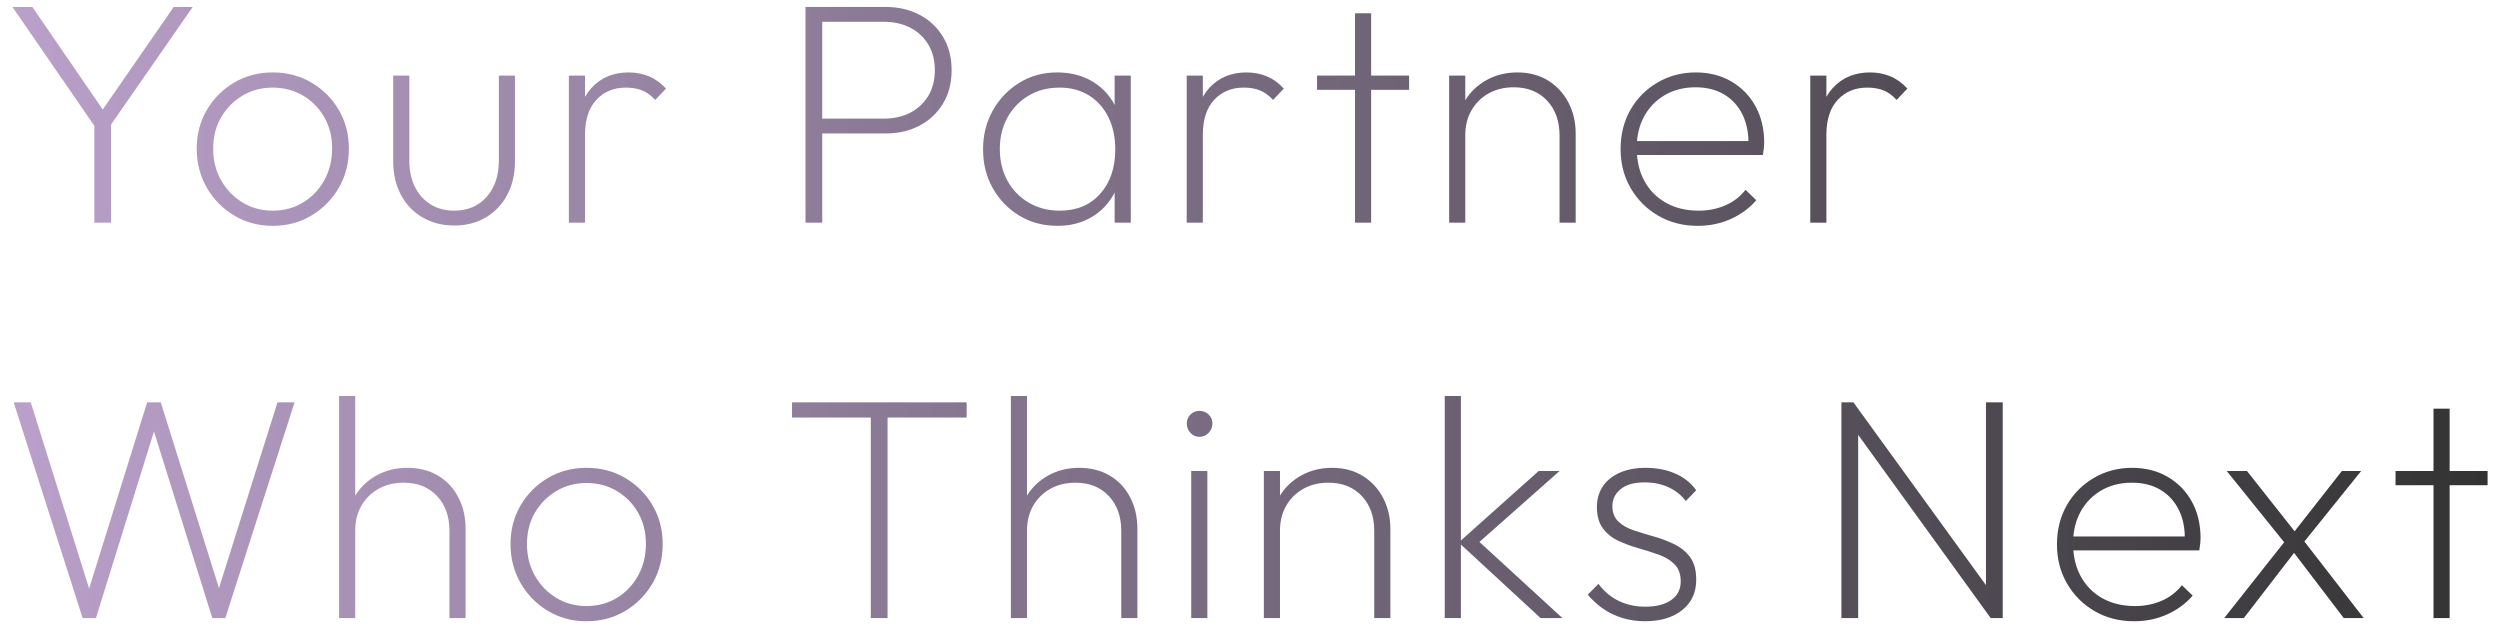 <?xml version="1.0" encoding="UTF-8"?>
<svg id="_レイヤー_1" data-name="レイヤー_1" xmlns="http://www.w3.org/2000/svg" version="1.1" xmlns:xlink="http://www.w3.org/1999/xlink" viewBox="0 0 632.266 158.872">
  <!-- Generator: Adobe Illustrator 29.5.0, SVG Export Plug-In . SVG Version: 2.1.0 Build 137)  -->
  <defs>
    <style>
      .st0 {
        fill: url(#_名称未設定グラデーション_6);
      }
    </style>
    <linearGradient id="_名称未設定グラデーション_6" data-name="名称未設定グラデーション 6" x1="3.138" y1="79.436" x2="629.128" y2="79.436" gradientUnits="userSpaceOnUse">
      <stop offset="0" stop-color="#baa0ca"/>
      <stop offset="1" stop-color="#333"/>
    </linearGradient>
  </defs>
  <path class="st0" d="M24.978,33.436L3.138,1.756h5.04l18.72,27.28h-1.84L43.938,1.756h4.8l-22,31.68h-1.76ZM23.858,56.316v-26.32h4.24v26.32h-4.24Z"/>
  <path class="st0" d="M68.954,57.116c-3.574,0-6.814-.866-9.72-2.6-2.908-1.732-5.214-4.08-6.92-7.04-1.708-2.96-2.56-6.253-2.56-9.88s.853-6.893,2.56-9.8c1.706-2.906,4.012-5.213,6.92-6.92,2.906-1.706,6.146-2.56,9.72-2.56,3.626,0,6.892.854,9.8,2.56,2.906,1.707,5.212,4.014,6.92,6.92,1.706,2.908,2.56,6.174,2.56,9.8,0,3.68-.854,6.987-2.56,9.92-1.708,2.934-4.014,5.268-6.92,7-2.908,1.734-6.174,2.6-9.8,2.6ZM68.954,53.276c2.88,0,5.452-.693,7.72-2.08,2.266-1.386,4.053-3.266,5.36-5.64,1.306-2.372,1.96-5.053,1.96-8.04,0-2.933-.654-5.546-1.96-7.84-1.307-2.292-3.094-4.12-5.36-5.48-2.268-1.36-4.84-2.04-7.72-2.04-2.827,0-5.374.68-7.64,2.04-2.268,1.36-4.068,3.188-5.4,5.48-1.334,2.294-2,4.934-2,7.92s.666,5.654,2,8c1.333,2.347,3.133,4.214,5.4,5.6,2.266,1.387,4.812,2.08,7.64,2.08Z"/>
  <path class="st0" d="M114.881,57.036c-2.988,0-5.654-.68-8-2.04-2.348-1.36-4.174-3.266-5.48-5.72-1.307-2.453-1.96-5.28-1.96-8.48v-21.68h4.08v21.52c0,2.508.466,4.707,1.4,6.6.932,1.894,2.253,3.374,3.96,4.44,1.706,1.067,3.68,1.6,5.92,1.6,3.466,0,6.226-1.16,8.28-3.48,2.053-2.32,3.08-5.372,3.08-9.16v-21.52h4.08v21.68c0,3.2-.654,6.027-1.96,8.48-1.308,2.454-3.12,4.36-5.44,5.72-2.32,1.36-4.974,2.04-7.96,2.04Z"/>
  <path class="st0" d="M143.872,56.316V19.116h4.08v37.2h-4.08ZM147.952,34.156l-2-.8c0-4.746,1.2-8.44,3.6-11.08,2.4-2.64,5.546-3.96,9.44-3.96,1.812,0,3.506.32,5.08.96,1.573.64,3.026,1.68,4.36,3.12l-2.72,2.88c-1.014-1.12-2.107-1.92-3.28-2.4-1.174-.48-2.56-.72-4.16-.72-3.04,0-5.52,1.028-7.44,3.08-1.92,2.054-2.88,5.027-2.88,8.92Z"/>
  <path class="st0" d="M203.71,56.316V1.756h4.24v54.56h-4.24ZM206.27,33.756v-3.76h17.28c2.506,0,4.72-.493,6.64-1.48,1.92-.986,3.44-2.4,4.56-4.24,1.12-1.84,1.68-4.013,1.68-6.52,0-2.506-.56-4.68-1.68-6.52-1.12-1.84-2.64-3.253-4.56-4.24-1.92-.986-4.134-1.48-6.64-1.48h-17.28V1.756h17.68c3.2,0,6.052.654,8.56,1.96,2.506,1.308,4.492,3.16,5.96,5.56,1.466,2.4,2.2,5.228,2.2,8.48s-.734,6.08-2.2,8.48c-1.468,2.4-3.454,4.254-5.96,5.56-2.508,1.308-5.36,1.96-8.56,1.96h-17.68Z"/>
  <path class="st0" d="M267.501,57.116c-3.627,0-6.854-.853-9.68-2.56-2.827-1.706-5.068-4.013-6.72-6.92-1.654-2.906-2.48-6.2-2.48-9.88,0-3.626.826-6.906,2.48-9.84,1.652-2.933,3.893-5.266,6.72-7,2.826-1.732,6-2.6,9.52-2.6,2.88,0,5.453.547,7.72,1.64,2.266,1.094,4.132,2.627,5.6,4.6,1.466,1.974,2.412,4.32,2.84,7.04v12.16c-.48,2.72-1.454,5.08-2.92,7.08-1.468,2-3.32,3.547-5.56,4.64-2.24,1.092-4.748,1.64-7.52,1.64ZM268.061,53.276c4.266,0,7.666-1.426,10.2-4.28,2.533-2.853,3.8-6.6,3.8-11.24,0-3.092-.587-5.812-1.76-8.16-1.174-2.346-2.814-4.173-4.92-5.48-2.107-1.306-4.574-1.96-7.4-1.96-2.934,0-5.534.667-7.8,2-2.268,1.334-4.054,3.174-5.36,5.52-1.307,2.348-1.96,5.014-1.96,8,0,3.04.653,5.734,1.96,8.08,1.306,2.348,3.106,4.188,5.4,5.52,2.293,1.334,4.906,2,7.84,2ZM281.901,56.316v-10l.88-9.12-.88-9.04v-9.04h4.08v37.2h-4.08Z"/>
  <path class="st0" d="M300.124,56.316V19.116h4.08v37.2h-4.08ZM304.204,34.156l-2-.8c0-4.746,1.2-8.44,3.6-11.08s5.546-3.96,9.44-3.96c1.812,0,3.506.32,5.08.96,1.572.64,3.026,1.68,4.36,3.12l-2.72,2.88c-1.014-1.12-2.107-1.92-3.28-2.4-1.174-.48-2.56-.72-4.16-.72-3.04,0-5.52,1.028-7.44,3.08-1.92,2.054-2.88,5.027-2.88,8.92Z"/>
  <path class="st0" d="M333.092,22.716v-3.6h23.28v3.6h-23.28ZM342.692,56.316V3.356h4.08v52.96h-4.08Z"/>
  <path class="st0" d="M366.498,56.316V19.116h4.08v37.2h-4.08ZM394.418,56.316v-22.08c0-3.626-1.054-6.56-3.16-8.8-2.107-2.24-4.92-3.36-8.44-3.36-2.4,0-4.52.52-6.36,1.56-1.84,1.04-3.28,2.467-4.32,4.28-1.04,1.814-1.56,3.92-1.56,6.32l-2.08-1.2c0-2.826.666-5.346,2-7.56,1.333-2.212,3.16-3.96,5.48-5.24,2.32-1.28,4.92-1.92,7.8-1.92,2.932,0,5.506.68,7.72,2.04,2.212,1.36,3.933,3.214,5.16,5.56,1.226,2.348,1.84,4.96,1.84,7.84v22.56h-4.08Z"/>
  <path class="st0" d="M429.377,57.116c-3.734,0-7.068-.853-10-2.56-2.934-1.706-5.254-4.026-6.96-6.96-1.708-2.933-2.56-6.24-2.56-9.92s.826-6.973,2.48-9.88c1.652-2.906,3.932-5.213,6.84-6.92,2.906-1.706,6.146-2.56,9.72-2.56,3.36,0,6.346.76,8.96,2.28,2.612,1.52,4.652,3.614,6.12,6.28,1.466,2.667,2.2,5.76,2.2,9.28,0,.32-.027.734-.08,1.24-.054.508-.134,1.107-.24,1.8h-33.12v-3.52h30.8l-1.36,1.12c.106-2.933-.374-5.506-1.44-7.72-1.067-2.212-2.614-3.933-4.64-5.16-2.028-1.226-4.454-1.84-7.28-1.84-2.934,0-5.52.654-7.76,1.96-2.24,1.308-3.987,3.107-5.24,5.4-1.254,2.294-1.88,4.96-1.88,8,0,3.2.653,5.987,1.96,8.36,1.306,2.374,3.133,4.214,5.48,5.52,2.346,1.308,5.092,1.96,8.24,1.96,2.4,0,4.626-.44,6.68-1.32,2.053-.88,3.772-2.2,5.16-3.96l2.72,2.64c-1.76,2.028-3.92,3.614-6.48,4.76s-5.334,1.72-8.32,1.72Z"/>
  <path class="st0" d="M457.825,56.316V19.116h4.08v37.2h-4.08ZM461.905,34.156l-2-.8c0-4.746,1.2-8.44,3.6-11.08,2.4-2.64,5.546-3.96,9.44-3.96,1.812,0,3.506.32,5.08.96,1.573.64,3.026,1.68,4.36,3.12l-2.72,2.88c-1.014-1.12-2.108-1.92-3.28-2.4-1.174-.48-2.56-.72-4.16-.72-3.04,0-5.52,1.028-7.44,3.08-1.92,2.054-2.88,5.027-2.88,8.92Z"/>
  <path class="st0" d="M20.898,156.316L3.458,101.756h4.32l15.52,49.52h-1.52l15.44-49.52h3.44l15.52,49.52h-1.6l15.6-49.52h4.32l-17.52,54.56h-3.28l-15.44-49.36h1.36l-15.36,49.36h-3.36Z"/>
  <path class="st0" d="M85.754,156.316v-56.16h4.08v56.16h-4.08ZM113.674,156.316v-22.08c0-3.626-1.054-6.56-3.16-8.8-2.107-2.24-4.92-3.36-8.44-3.36-2.4,0-4.52.52-6.36,1.56-1.84,1.04-3.28,2.467-4.32,4.28-1.04,1.814-1.56,3.92-1.56,6.32l-2.08-1.2c0-2.826.666-5.346,2-7.56,1.333-2.212,3.16-3.96,5.48-5.24,2.32-1.28,4.92-1.92,7.8-1.92,2.933,0,5.506.654,7.72,1.96,2.213,1.308,3.932,3.134,5.16,5.48,1.226,2.348,1.84,5.014,1.84,8v22.56h-4.08Z"/>
  <path class="st0" d="M148.313,157.116c-3.574,0-6.814-.866-9.72-2.6-2.907-1.732-5.214-4.08-6.92-7.04-1.708-2.96-2.56-6.253-2.56-9.88s.853-6.893,2.56-9.8c1.706-2.906,4.013-5.213,6.92-6.92,2.906-1.706,6.146-2.56,9.72-2.56,3.626,0,6.893.854,9.8,2.56,2.906,1.707,5.213,4.014,6.92,6.92,1.706,2.908,2.56,6.174,2.56,9.8,0,3.68-.854,6.987-2.56,9.92-1.708,2.934-4.014,5.268-6.92,7-2.907,1.734-6.174,2.6-9.8,2.6ZM148.313,153.276c2.88,0,5.452-.692,7.72-2.08,2.266-1.386,4.053-3.266,5.36-5.64,1.306-2.372,1.96-5.053,1.96-8.04,0-2.933-.654-5.546-1.96-7.84-1.308-2.292-3.094-4.12-5.36-5.48-2.268-1.36-4.84-2.04-7.72-2.04-2.828,0-5.374.68-7.64,2.04-2.268,1.36-4.067,3.188-5.4,5.48-1.334,2.294-2,4.934-2,7.92s.666,5.654,2,8c1.333,2.347,3.132,4.214,5.4,5.6,2.266,1.388,4.812,2.08,7.64,2.08Z"/>
  <path class="st0" d="M200.311,105.596v-3.84h44.16v3.84h-44.16ZM220.231,156.316v-53.04h4.24v53.04h-4.24Z"/>
  <path class="st0" d="M255.654,156.316v-56.16h4.08v56.16h-4.08ZM283.574,156.316v-22.08c0-3.626-1.054-6.56-3.16-8.8-2.108-2.24-4.92-3.36-8.44-3.36-2.4,0-4.52.52-6.36,1.56-1.84,1.04-3.28,2.467-4.32,4.28-1.04,1.814-1.56,3.92-1.56,6.32l-2.08-1.2c0-2.826.666-5.346,2-7.56,1.333-2.212,3.16-3.96,5.48-5.24,2.32-1.28,4.92-1.92,7.8-1.92,2.932,0,5.506.654,7.72,1.96,2.213,1.308,3.933,3.134,5.16,5.48,1.226,2.348,1.84,5.014,1.84,8v22.56h-4.08Z"/>
  <path class="st0" d="M303.349,110.476c-.907,0-1.667-.333-2.28-1-.614-.666-.92-1.452-.92-2.36,0-.906.306-1.666.92-2.28.612-.613,1.373-.92,2.28-.92.906,0,1.68.307,2.32.92.64.614.96,1.374.96,2.28,0,.907-.32,1.694-.96,2.36-.64.667-1.414,1-2.32,1ZM301.269,156.316v-37.2h4.08v37.2h-4.08Z"/>
  <path class="st0" d="M319.636,156.316v-37.2h4.08v37.2h-4.08ZM347.555,156.316v-22.08c0-3.626-1.054-6.56-3.16-8.8-2.107-2.24-4.92-3.36-8.44-3.36-2.4,0-4.52.52-6.36,1.56-1.84,1.04-3.28,2.467-4.32,4.28-1.04,1.814-1.56,3.92-1.56,6.32l-2.08-1.2c0-2.826.666-5.346,2-7.56,1.333-2.212,3.16-3.96,5.48-5.24,2.32-1.28,4.92-1.92,7.8-1.92,2.932,0,5.506.68,7.72,2.04,2.212,1.36,3.933,3.214,5.16,5.56,1.226,2.348,1.84,4.96,1.84,7.84v22.56h-4.08Z"/>
  <path class="st0" d="M365.386,156.316v-56.16h4.08v56.16h-4.08ZM389.626,156.316l-20.72-19.12,20.24-18.08h5.28l-21.6,19.12.08-2.32,22.24,20.4h-5.52Z"/>
  <path class="st0" d="M416.026,157.116c-2.028,0-3.947-.28-5.76-.84-1.814-.56-3.44-1.346-4.88-2.36-1.44-1.013-2.72-2.186-3.84-3.52l2.72-2.72c1.492,1.974,3.24,3.428,5.24,4.36,2,.934,4.2,1.4,6.6,1.4,2.772,0,4.96-.56,6.56-1.68,1.6-1.12,2.4-2.692,2.4-4.72,0-1.812-.507-3.24-1.52-4.28-1.014-1.04-2.334-1.852-3.96-2.44-1.627-.586-3.334-1.132-5.12-1.64-1.788-.506-3.494-1.132-5.12-1.88-1.627-.746-2.947-1.8-3.96-3.16-1.014-1.36-1.52-3.16-1.52-5.4,0-1.972.492-3.706,1.48-5.2.986-1.492,2.413-2.652,4.28-3.48,1.866-.826,4.053-1.24,6.56-1.24,2.772,0,5.266.48,7.48,1.44,2.212.96,3.986,2.374,5.32,4.24l-2.64,2.72c-1.12-1.493-2.574-2.652-4.36-3.48-1.788-.826-3.8-1.24-6.04-1.24-2.667,0-4.694.574-6.08,1.72-1.387,1.147-2.08,2.574-2.08,4.28,0,1.654.506,2.96,1.52,3.92,1.013.96,2.333,1.708,3.96,2.24,1.626.534,3.332,1.054,5.12,1.56,1.786.507,3.492,1.16,5.12,1.96,1.626.8,2.946,1.894,3.96,3.28,1.012,1.387,1.52,3.28,1.52,5.68,0,3.2-1.174,5.747-3.52,7.64-2.348,1.894-5.494,2.84-9.44,2.84Z"/>
  <path class="st0" d="M465.704,156.316v-54.56h3.04l1.2,5.2v49.36h-4.24ZM503.464,156.316l-35.36-48.88.64-5.68,35.44,48.88-.72,5.68ZM503.464,156.316l-1.2-4.96v-49.6h4.24v54.56h-3.04Z"/>
  <path class="st0" d="M539.737,157.116c-3.734,0-7.068-.853-10-2.56-2.934-1.706-5.254-4.026-6.96-6.96-1.708-2.933-2.56-6.24-2.56-9.92s.826-6.973,2.48-9.88c1.652-2.906,3.932-5.213,6.84-6.92,2.906-1.706,6.146-2.56,9.72-2.56,3.36,0,6.346.76,8.96,2.28,2.612,1.52,4.652,3.614,6.12,6.28,1.466,2.667,2.2,5.76,2.2,9.28,0,.32-.027.734-.08,1.24-.054.508-.134,1.107-.24,1.8h-33.12v-3.52h30.8l-1.36,1.12c.106-2.933-.374-5.506-1.44-7.72-1.067-2.212-2.614-3.933-4.64-5.16-2.028-1.226-4.454-1.84-7.28-1.84-2.934,0-5.52.654-7.76,1.96-2.24,1.308-3.987,3.107-5.24,5.4-1.254,2.294-1.88,4.96-1.88,8,0,3.2.653,5.987,1.96,8.36,1.306,2.374,3.133,4.214,5.48,5.52,2.346,1.308,5.092,1.96,8.24,1.96,2.4,0,4.626-.44,6.68-1.32,2.053-.88,3.772-2.2,5.16-3.96l2.72,2.64c-1.76,2.027-3.92,3.614-6.48,4.76s-5.334,1.72-8.32,1.72Z"/>
  <path class="st0" d="M562.512,156.316l16-20.24,2.16,3.12-13.2,17.12h-4.96ZM592.752,156.316l-13.36-17.52-.96-.72-15.28-18.96h5.12l12.64,16,.96.64,15.92,20.56h-5.04ZM581.952,137.996l-2.16-2.96,12.48-15.92h4.88l-15.2,18.88Z"/>
  <path class="st0" d="M605.847,122.716v-3.6h23.28v3.6h-23.28ZM615.448,156.316v-52.96h4.08v52.96h-4.08Z"/>
</svg>
